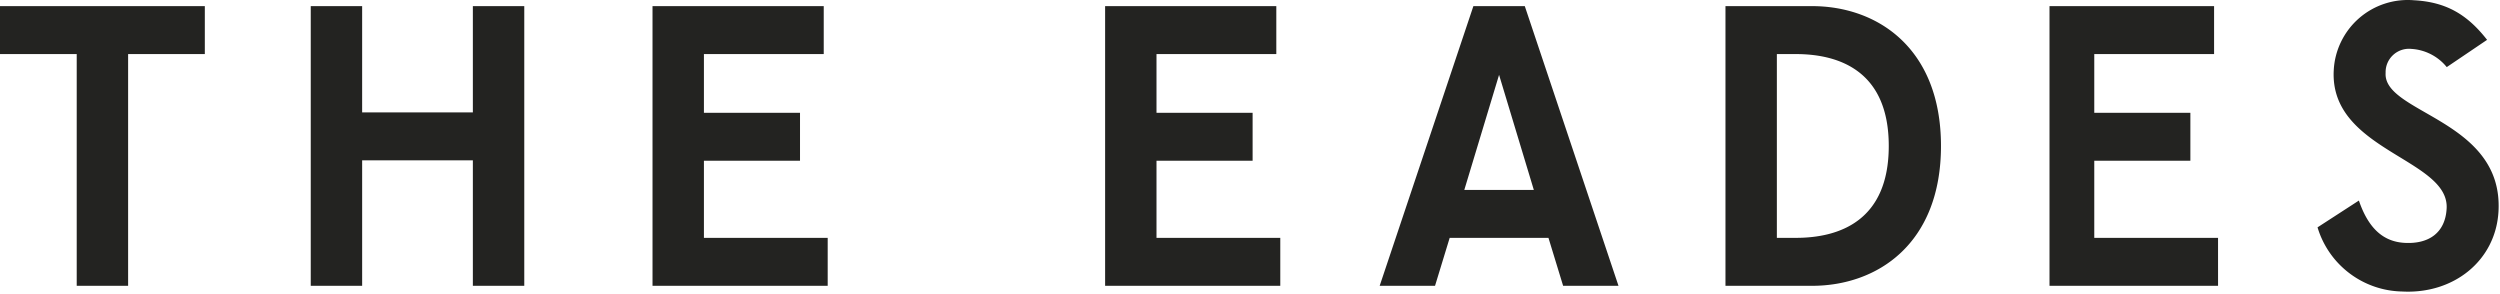 <svg xmlns="http://www.w3.org/2000/svg" width="1115" height="131" fill="none"><path fill="#232321" d="M0 24.116h34.215v103.353H57.14V24.116h34.212V2.732H0v21.384Zm210.896 103.353h22.93V2.732h-22.93v47.399h-49.38V2.732h-22.923V127.47h22.926V71.502h49.377v55.967Zm158.253-21.381H313.95V71.694h42.856v-21.38H313.95V24.115h53.436V2.732h-76.363V127.47h78.126v-21.381Zm146.652-34.39h42.863V50.316h-42.863V24.115h53.434V2.732h-76.354V127.47h78.126v-21.381h-55.206v-34.39Zm130.754 34.39h44.058l6.54 21.381h24.692L680.055 2.732h-22.926L615.333 127.47h24.688l6.534-21.381Zm22.029-72.703 15.502 51.32h-31.007l15.505-51.32Zm139.6-30.653H769.56V127.47h38.624c29.098 0 57.493-18.711 57.493-62.368 0-43.658-28.395-62.369-57.493-62.369Zm-7.238 103.353h-8.466V24.116h8.466c19.751 0 41.443 7.842 41.443 40.985 0 33.142-21.695 40.984-41.443 40.984Zm188.3 0h-55.202V71.694h42.863v-21.38h-42.863V24.115h53.437V2.732h-73.402V127.47h75.174l-.007-21.384Zm74.744-73.486c-.06-1.491.2-2.978.76-4.36a10.465 10.465 0 0 1 2.51-3.648 10.454 10.454 0 0 1 8.2-2.78c3.05.183 6.03 1 8.75 2.398a21.96 21.96 0 0 1 7.04 5.72l17.99-12.161c-8.72-11.13-18-16.856-32.6-17.652a33.08 33.08 0 0 0-13.07 1.529 33.131 33.131 0 0 0-11.45 6.504 33.05 33.05 0 0 0-7.99 10.448 32.817 32.817 0 0 0-3.28 12.738c-1.97 35.91 51.58 39.384 50.35 61.66-.6 11.024-8.18 15.898-18.69 15.326-9.08-.494-15.73-5.852-20.09-17.86l-.36-1.012-18.44 11.948a40.11 40.11 0 0 0 14.19 20.441 40.198 40.198 0 0 0 23.51 8.171c23.14 1.258 41.82-13.888 43.01-35.759 2.24-40.896-51.35-43.6-50.35-61.66"/></svg>